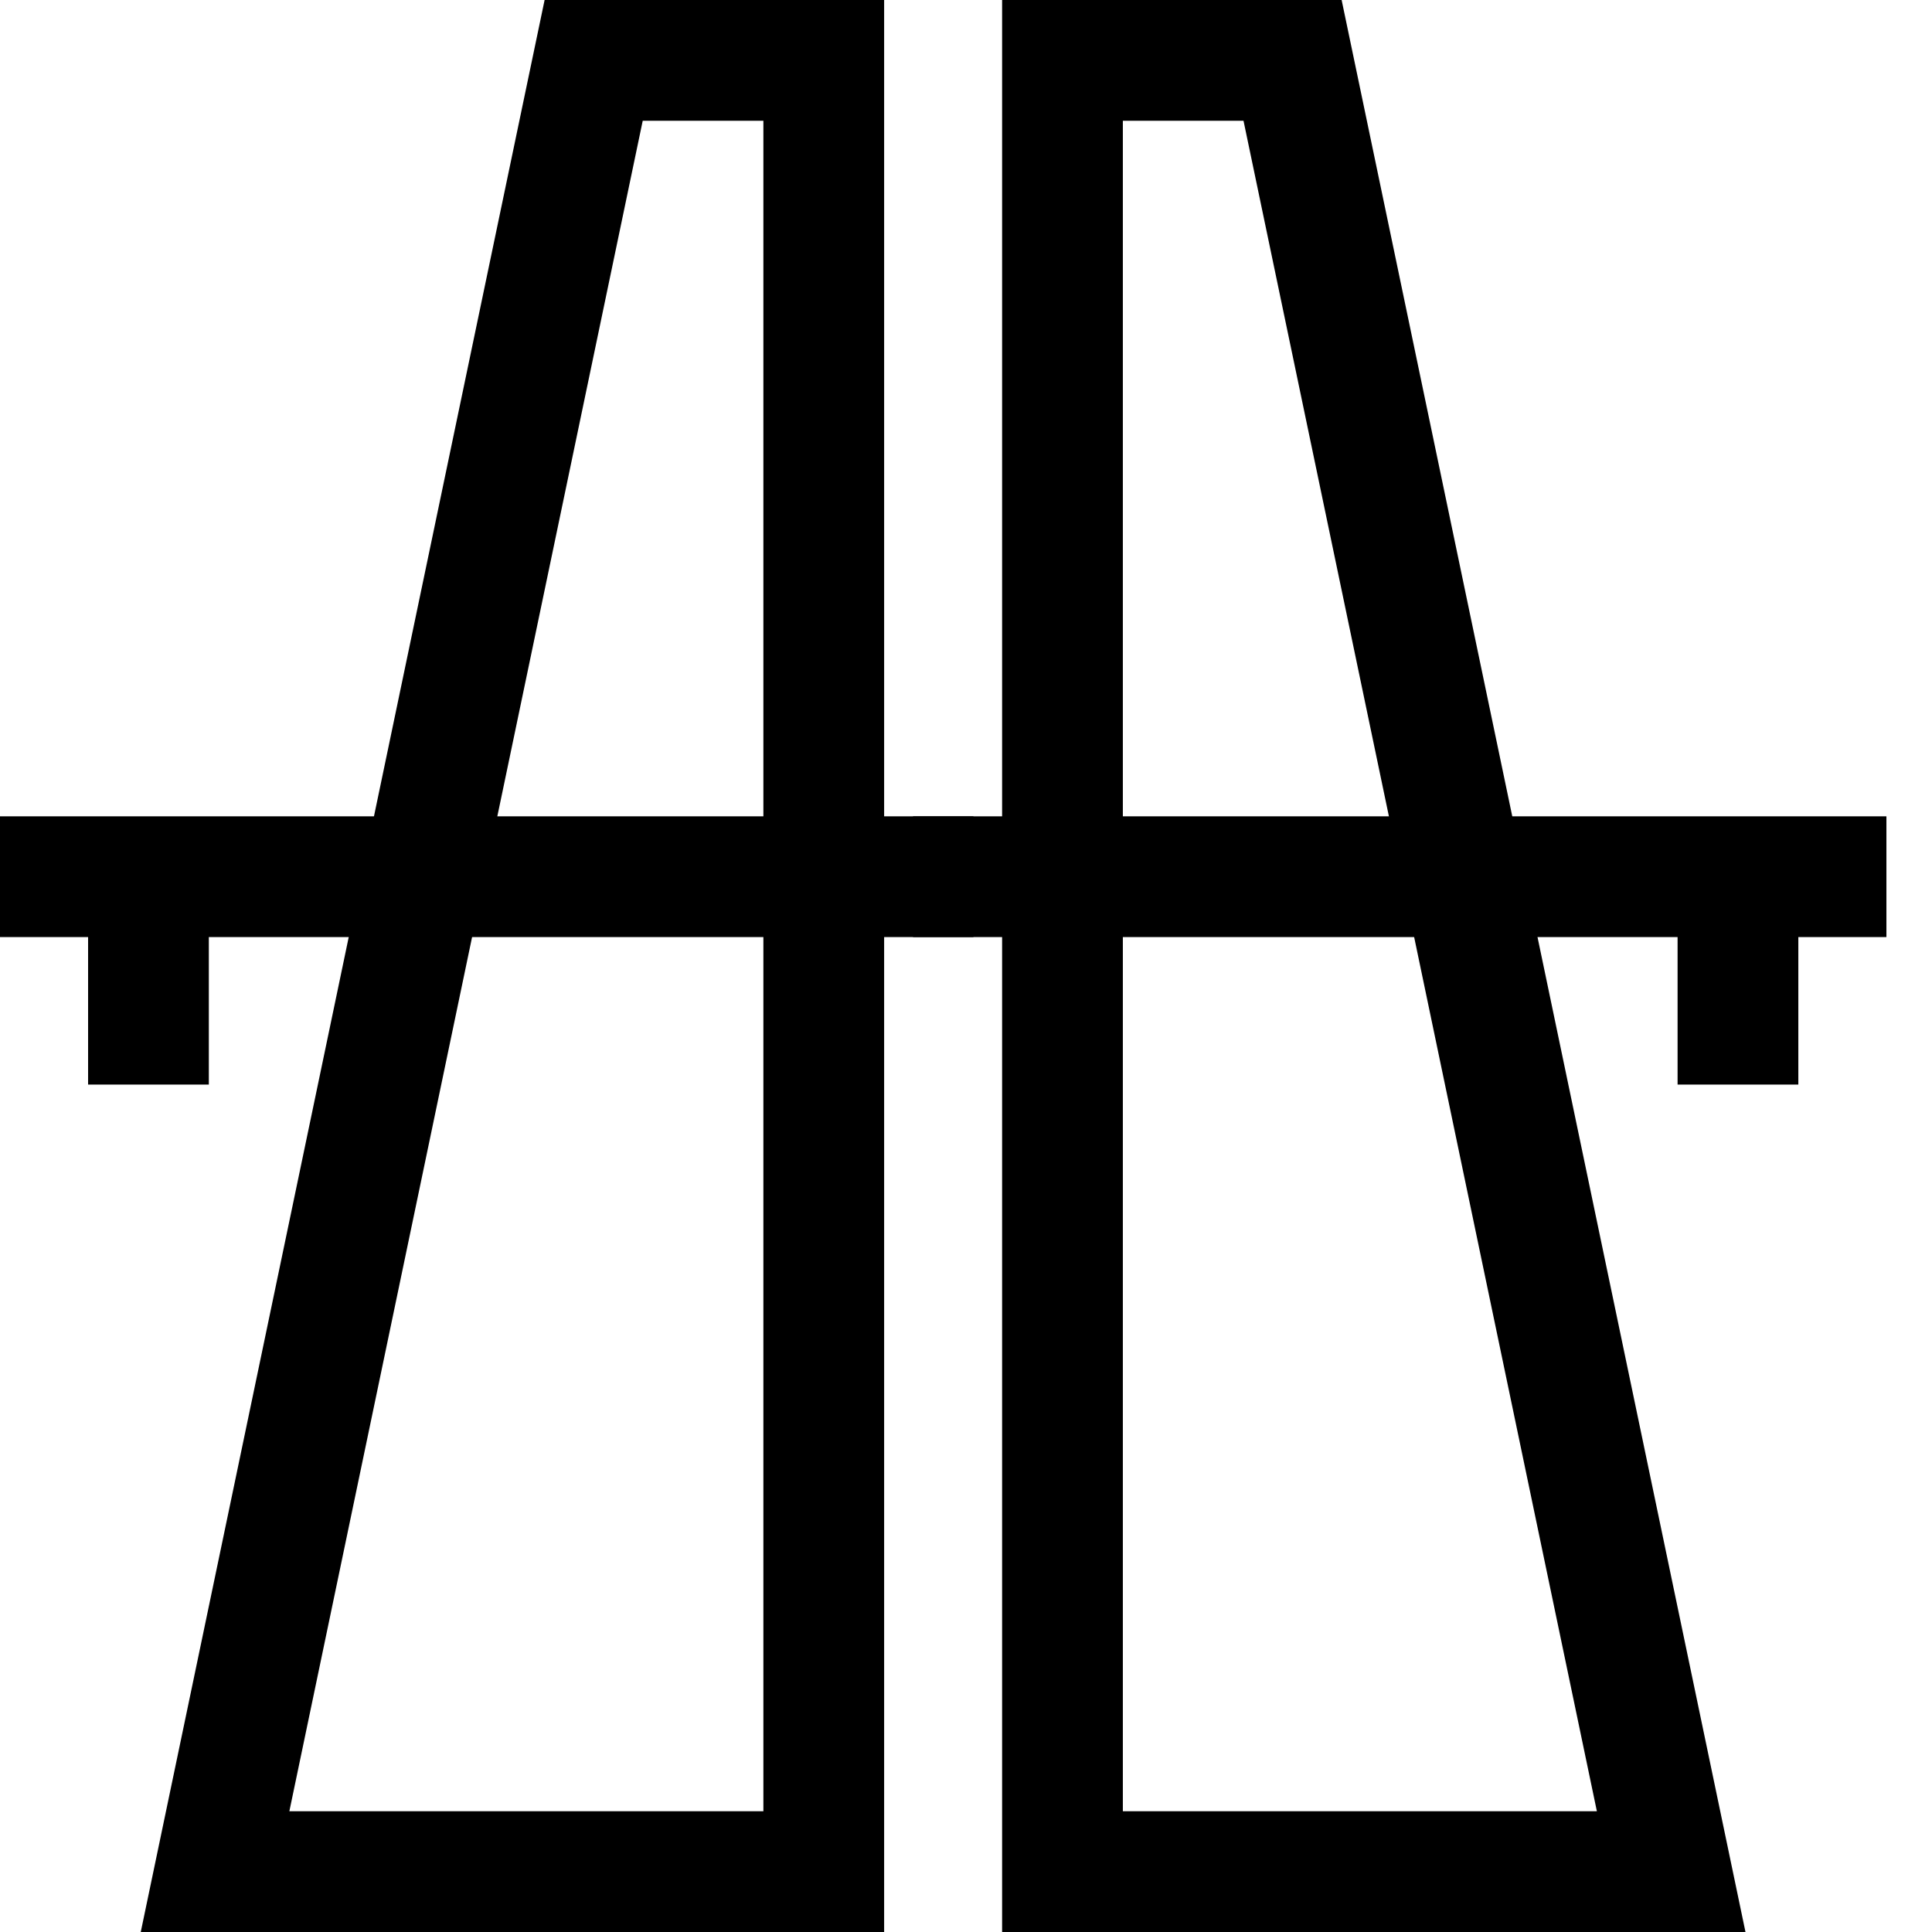 <svg width="32" height="32" viewBox="0 0 32 32" fill="none" xmlns="http://www.w3.org/2000/svg">
<path d="M3.562 31H13.644V1H9.833L3.562 31Z" stroke="black" stroke-width="2"/>
<path d="M0 14.521H2.459M16.123 14.521H2.459M2.459 17.964V14.521" stroke="black" stroke-width="2"/>
<path d="M27.68 31H17.598V1H21.409L27.68 31Z" stroke="black" stroke-width="2"/>
<path d="M31.245 14.521H28.786M15.123 14.521H28.786M28.786 17.964V14.521" stroke="black" stroke-width="2"/>
</svg>